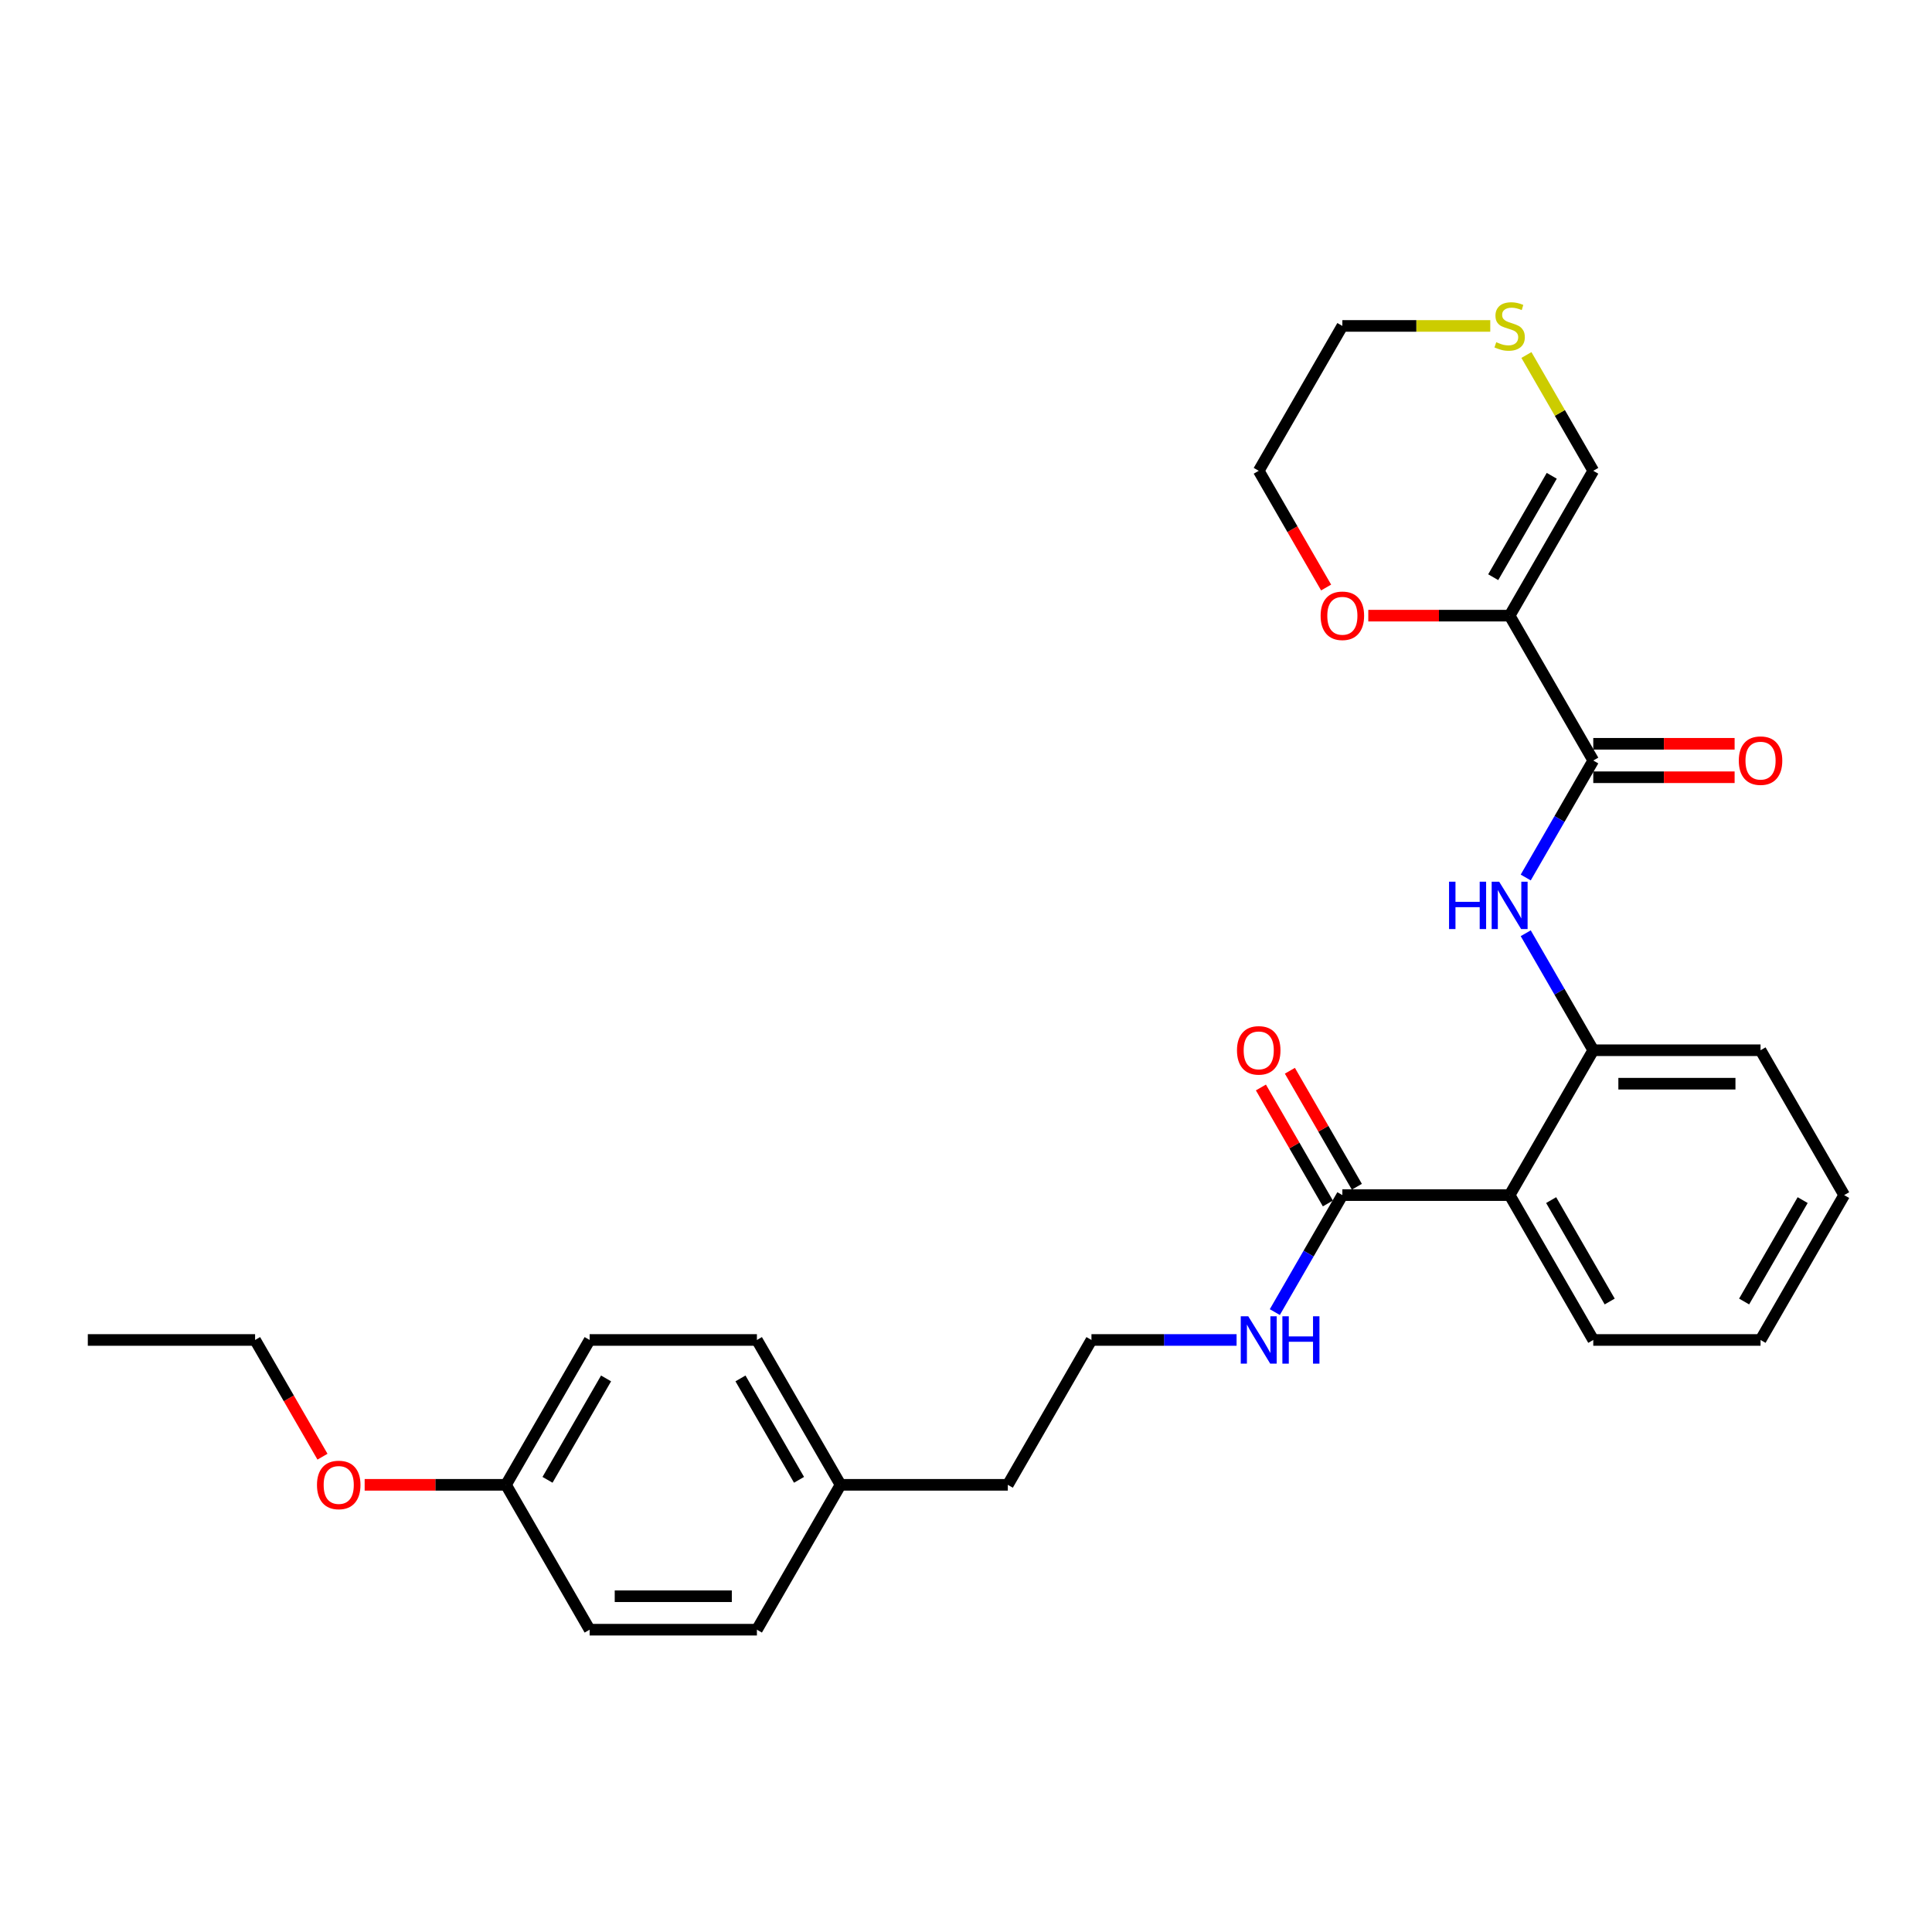<?xml version='1.0' encoding='iso-8859-1'?>
<svg version='1.1' baseProfile='full'
              xmlns='http://www.w3.org/2000/svg'
                      xmlns:rdkit='http://www.rdkit.org/xml'
                      xmlns:xlink='http://www.w3.org/1999/xlink'
                  xml:space='preserve'
width='1000px' height='1000px' viewBox='0 0 1000 1000'>
<!-- END OF HEADER -->
<rect style='opacity:1.0;fill:#FFFFFF;stroke:none' width='1000' height='1000' x='0' y='0'> </rect>
<path class='bond-0' d='M 781.385,318.661 L 824.675,393.642' style='fill:none;fill-rule:evenodd;stroke:#000000;stroke-width:6px;stroke-linecap:butt;stroke-linejoin:miter;stroke-opacity:1' />
<path class='bond-5' d='M 781.385,318.661 L 824.675,243.681' style='fill:none;fill-rule:evenodd;stroke:#000000;stroke-width:6px;stroke-linecap:butt;stroke-linejoin:miter;stroke-opacity:1' />
<path class='bond-5' d='M 772.883,298.756 L 803.186,246.27' style='fill:none;fill-rule:evenodd;stroke:#000000;stroke-width:6px;stroke-linecap:butt;stroke-linejoin:miter;stroke-opacity:1' />
<path class='bond-6' d='M 781.385,318.661 L 744.805,318.661' style='fill:none;fill-rule:evenodd;stroke:#000000;stroke-width:6px;stroke-linecap:butt;stroke-linejoin:miter;stroke-opacity:1' />
<path class='bond-6' d='M 744.805,318.661 L 708.225,318.661' style='fill:none;fill-rule:evenodd;stroke:#FF0000;stroke-width:6px;stroke-linecap:butt;stroke-linejoin:miter;stroke-opacity:1' />
<path class='bond-2' d='M 824.675,393.642 L 807.194,423.92' style='fill:none;fill-rule:evenodd;stroke:#000000;stroke-width:6px;stroke-linecap:butt;stroke-linejoin:miter;stroke-opacity:1' />
<path class='bond-2' d='M 807.194,423.92 L 789.713,454.198' style='fill:none;fill-rule:evenodd;stroke:#0000FF;stroke-width:6px;stroke-linecap:butt;stroke-linejoin:miter;stroke-opacity:1' />
<path class='bond-8' d='M 824.675,402.3 L 861.255,402.3' style='fill:none;fill-rule:evenodd;stroke:#000000;stroke-width:6px;stroke-linecap:butt;stroke-linejoin:miter;stroke-opacity:1' />
<path class='bond-8' d='M 861.255,402.3 L 897.835,402.3' style='fill:none;fill-rule:evenodd;stroke:#FF0000;stroke-width:6px;stroke-linecap:butt;stroke-linejoin:miter;stroke-opacity:1' />
<path class='bond-8' d='M 824.675,384.984 L 861.255,384.984' style='fill:none;fill-rule:evenodd;stroke:#000000;stroke-width:6px;stroke-linecap:butt;stroke-linejoin:miter;stroke-opacity:1' />
<path class='bond-8' d='M 861.255,384.984 L 897.835,384.984' style='fill:none;fill-rule:evenodd;stroke:#FF0000;stroke-width:6px;stroke-linecap:butt;stroke-linejoin:miter;stroke-opacity:1' />
<path class='bond-1' d='M 781.385,618.583 L 824.675,543.603' style='fill:none;fill-rule:evenodd;stroke:#000000;stroke-width:6px;stroke-linecap:butt;stroke-linejoin:miter;stroke-opacity:1' />
<path class='bond-4' d='M 781.385,618.583 L 694.805,618.583' style='fill:none;fill-rule:evenodd;stroke:#000000;stroke-width:6px;stroke-linecap:butt;stroke-linejoin:miter;stroke-opacity:1' />
<path class='bond-13' d='M 781.385,618.583 L 824.675,693.564' style='fill:none;fill-rule:evenodd;stroke:#000000;stroke-width:6px;stroke-linecap:butt;stroke-linejoin:miter;stroke-opacity:1' />
<path class='bond-13' d='M 802.875,621.172 L 833.178,673.659' style='fill:none;fill-rule:evenodd;stroke:#000000;stroke-width:6px;stroke-linecap:butt;stroke-linejoin:miter;stroke-opacity:1' />
<path class='bond-3' d='M 789.713,483.047 L 807.194,513.325' style='fill:none;fill-rule:evenodd;stroke:#0000FF;stroke-width:6px;stroke-linecap:butt;stroke-linejoin:miter;stroke-opacity:1' />
<path class='bond-3' d='M 807.194,513.325 L 824.675,543.603' style='fill:none;fill-rule:evenodd;stroke:#000000;stroke-width:6px;stroke-linecap:butt;stroke-linejoin:miter;stroke-opacity:1' />
<path class='bond-20' d='M 824.675,543.603 L 911.255,543.603' style='fill:none;fill-rule:evenodd;stroke:#000000;stroke-width:6px;stroke-linecap:butt;stroke-linejoin:miter;stroke-opacity:1' />
<path class='bond-20' d='M 837.662,560.919 L 898.268,560.919' style='fill:none;fill-rule:evenodd;stroke:#000000;stroke-width:6px;stroke-linecap:butt;stroke-linejoin:miter;stroke-opacity:1' />
<path class='bond-9' d='M 702.303,614.254 L 684.972,584.236' style='fill:none;fill-rule:evenodd;stroke:#000000;stroke-width:6px;stroke-linecap:butt;stroke-linejoin:miter;stroke-opacity:1' />
<path class='bond-9' d='M 684.972,584.236 L 667.641,554.218' style='fill:none;fill-rule:evenodd;stroke:#FF0000;stroke-width:6px;stroke-linecap:butt;stroke-linejoin:miter;stroke-opacity:1' />
<path class='bond-9' d='M 687.307,622.912 L 669.976,592.894' style='fill:none;fill-rule:evenodd;stroke:#000000;stroke-width:6px;stroke-linecap:butt;stroke-linejoin:miter;stroke-opacity:1' />
<path class='bond-9' d='M 669.976,592.894 L 652.645,562.876' style='fill:none;fill-rule:evenodd;stroke:#FF0000;stroke-width:6px;stroke-linecap:butt;stroke-linejoin:miter;stroke-opacity:1' />
<path class='bond-10' d='M 694.805,618.583 L 677.324,648.862' style='fill:none;fill-rule:evenodd;stroke:#000000;stroke-width:6px;stroke-linecap:butt;stroke-linejoin:miter;stroke-opacity:1' />
<path class='bond-10' d='M 677.324,648.862 L 659.843,679.14' style='fill:none;fill-rule:evenodd;stroke:#0000FF;stroke-width:6px;stroke-linecap:butt;stroke-linejoin:miter;stroke-opacity:1' />
<path class='bond-7' d='M 824.675,243.681 L 807.374,213.714' style='fill:none;fill-rule:evenodd;stroke:#000000;stroke-width:6px;stroke-linecap:butt;stroke-linejoin:miter;stroke-opacity:1' />
<path class='bond-7' d='M 807.374,213.714 L 790.073,183.748' style='fill:none;fill-rule:evenodd;stroke:#CCCC00;stroke-width:6px;stroke-linecap:butt;stroke-linejoin:miter;stroke-opacity:1' />
<path class='bond-22' d='M 686.397,304.098 L 668.956,273.89' style='fill:none;fill-rule:evenodd;stroke:#FF0000;stroke-width:6px;stroke-linecap:butt;stroke-linejoin:miter;stroke-opacity:1' />
<path class='bond-22' d='M 668.956,273.89 L 651.515,243.681' style='fill:none;fill-rule:evenodd;stroke:#000000;stroke-width:6px;stroke-linecap:butt;stroke-linejoin:miter;stroke-opacity:1' />
<path class='bond-28' d='M 771.359,168.7 L 733.082,168.7' style='fill:none;fill-rule:evenodd;stroke:#CCCC00;stroke-width:6px;stroke-linecap:butt;stroke-linejoin:miter;stroke-opacity:1' />
<path class='bond-28' d='M 733.082,168.7 L 694.805,168.7' style='fill:none;fill-rule:evenodd;stroke:#000000;stroke-width:6px;stroke-linecap:butt;stroke-linejoin:miter;stroke-opacity:1' />
<path class='bond-18' d='M 640.052,693.564 L 602.494,693.564' style='fill:none;fill-rule:evenodd;stroke:#0000FF;stroke-width:6px;stroke-linecap:butt;stroke-linejoin:miter;stroke-opacity:1' />
<path class='bond-18' d='M 602.494,693.564 L 564.935,693.564' style='fill:none;fill-rule:evenodd;stroke:#000000;stroke-width:6px;stroke-linecap:butt;stroke-linejoin:miter;stroke-opacity:1' />
<path class='bond-11' d='M 261.905,768.544 L 305.195,693.564' style='fill:none;fill-rule:evenodd;stroke:#000000;stroke-width:6px;stroke-linecap:butt;stroke-linejoin:miter;stroke-opacity:1' />
<path class='bond-11' d='M 283.394,765.955 L 313.697,713.469' style='fill:none;fill-rule:evenodd;stroke:#000000;stroke-width:6px;stroke-linecap:butt;stroke-linejoin:miter;stroke-opacity:1' />
<path class='bond-19' d='M 261.905,768.544 L 225.325,768.544' style='fill:none;fill-rule:evenodd;stroke:#000000;stroke-width:6px;stroke-linecap:butt;stroke-linejoin:miter;stroke-opacity:1' />
<path class='bond-19' d='M 225.325,768.544 L 188.745,768.544' style='fill:none;fill-rule:evenodd;stroke:#FF0000;stroke-width:6px;stroke-linecap:butt;stroke-linejoin:miter;stroke-opacity:1' />
<path class='bond-30' d='M 261.905,768.544 L 305.195,843.525' style='fill:none;fill-rule:evenodd;stroke:#000000;stroke-width:6px;stroke-linecap:butt;stroke-linejoin:miter;stroke-opacity:1' />
<path class='bond-12' d='M 435.065,768.544 L 521.645,768.544' style='fill:none;fill-rule:evenodd;stroke:#000000;stroke-width:6px;stroke-linecap:butt;stroke-linejoin:miter;stroke-opacity:1' />
<path class='bond-16' d='M 435.065,768.544 L 391.775,843.525' style='fill:none;fill-rule:evenodd;stroke:#000000;stroke-width:6px;stroke-linecap:butt;stroke-linejoin:miter;stroke-opacity:1' />
<path class='bond-17' d='M 435.065,768.544 L 391.775,693.564' style='fill:none;fill-rule:evenodd;stroke:#000000;stroke-width:6px;stroke-linecap:butt;stroke-linejoin:miter;stroke-opacity:1' />
<path class='bond-17' d='M 413.575,765.955 L 383.272,713.469' style='fill:none;fill-rule:evenodd;stroke:#000000;stroke-width:6px;stroke-linecap:butt;stroke-linejoin:miter;stroke-opacity:1' />
<path class='bond-29' d='M 824.675,693.564 L 911.255,693.564' style='fill:none;fill-rule:evenodd;stroke:#000000;stroke-width:6px;stroke-linecap:butt;stroke-linejoin:miter;stroke-opacity:1' />
<path class='bond-14' d='M 305.195,843.525 L 391.775,843.525' style='fill:none;fill-rule:evenodd;stroke:#000000;stroke-width:6px;stroke-linecap:butt;stroke-linejoin:miter;stroke-opacity:1' />
<path class='bond-14' d='M 318.182,826.209 L 378.788,826.209' style='fill:none;fill-rule:evenodd;stroke:#000000;stroke-width:6px;stroke-linecap:butt;stroke-linejoin:miter;stroke-opacity:1' />
<path class='bond-15' d='M 305.195,693.564 L 391.775,693.564' style='fill:none;fill-rule:evenodd;stroke:#000000;stroke-width:6px;stroke-linecap:butt;stroke-linejoin:miter;stroke-opacity:1' />
<path class='bond-23' d='M 564.935,693.564 L 521.645,768.544' style='fill:none;fill-rule:evenodd;stroke:#000000;stroke-width:6px;stroke-linecap:butt;stroke-linejoin:miter;stroke-opacity:1' />
<path class='bond-24' d='M 166.917,753.982 L 149.476,723.773' style='fill:none;fill-rule:evenodd;stroke:#FF0000;stroke-width:6px;stroke-linecap:butt;stroke-linejoin:miter;stroke-opacity:1' />
<path class='bond-24' d='M 149.476,723.773 L 132.035,693.564' style='fill:none;fill-rule:evenodd;stroke:#000000;stroke-width:6px;stroke-linecap:butt;stroke-linejoin:miter;stroke-opacity:1' />
<path class='bond-26' d='M 911.255,543.603 L 954.545,618.583' style='fill:none;fill-rule:evenodd;stroke:#000000;stroke-width:6px;stroke-linecap:butt;stroke-linejoin:miter;stroke-opacity:1' />
<path class='bond-21' d='M 694.805,168.7 L 651.515,243.681' style='fill:none;fill-rule:evenodd;stroke:#000000;stroke-width:6px;stroke-linecap:butt;stroke-linejoin:miter;stroke-opacity:1' />
<path class='bond-27' d='M 132.035,693.564 L 45.455,693.564' style='fill:none;fill-rule:evenodd;stroke:#000000;stroke-width:6px;stroke-linecap:butt;stroke-linejoin:miter;stroke-opacity:1' />
<path class='bond-25' d='M 911.255,693.564 L 954.545,618.583' style='fill:none;fill-rule:evenodd;stroke:#000000;stroke-width:6px;stroke-linecap:butt;stroke-linejoin:miter;stroke-opacity:1' />
<path class='bond-25' d='M 902.753,673.659 L 933.056,621.172' style='fill:none;fill-rule:evenodd;stroke:#000000;stroke-width:6px;stroke-linecap:butt;stroke-linejoin:miter;stroke-opacity:1' />
<path  class='atom-3' d='M 750.026 456.363
L 753.351 456.363
L 753.351 466.787
L 765.887 466.787
L 765.887 456.363
L 769.212 456.363
L 769.212 480.882
L 765.887 480.882
L 765.887 469.557
L 753.351 469.557
L 753.351 480.882
L 750.026 480.882
L 750.026 456.363
' fill='#0000FF'/>
<path  class='atom-3' d='M 775.965 456.363
L 784 469.35
Q 784.797 470.631, 786.078 472.951
Q 787.359 475.272, 787.429 475.41
L 787.429 456.363
L 790.684 456.363
L 790.684 480.882
L 787.325 480.882
L 778.701 466.683
Q 777.697 465.021, 776.623 463.116
Q 775.584 461.211, 775.273 460.622
L 775.273 480.882
L 772.087 480.882
L 772.087 456.363
L 775.965 456.363
' fill='#0000FF'/>
<path  class='atom-7' d='M 683.55 318.73
Q 683.55 312.843, 686.459 309.553
Q 689.368 306.263, 694.805 306.263
Q 700.242 306.263, 703.152 309.553
Q 706.061 312.843, 706.061 318.73
Q 706.061 324.687, 703.117 328.081
Q 700.173 331.44, 694.805 331.44
Q 689.403 331.44, 686.459 328.081
Q 683.55 324.722, 683.55 318.73
M 694.805 328.67
Q 698.545 328.67, 700.554 326.176
Q 702.597 323.648, 702.597 318.73
Q 702.597 313.917, 700.554 311.492
Q 698.545 309.033, 694.805 309.033
Q 691.065 309.033, 689.022 311.458
Q 687.013 313.882, 687.013 318.73
Q 687.013 323.683, 689.022 326.176
Q 691.065 328.67, 694.805 328.67
' fill='#FF0000'/>
<path  class='atom-8' d='M 774.459 177.116
Q 774.736 177.22, 775.879 177.704
Q 777.022 178.189, 778.268 178.501
Q 779.55 178.778, 780.797 178.778
Q 783.117 178.778, 784.468 177.67
Q 785.818 176.527, 785.818 174.553
Q 785.818 173.202, 785.126 172.371
Q 784.468 171.54, 783.429 171.09
Q 782.39 170.639, 780.658 170.12
Q 778.476 169.462, 777.16 168.839
Q 775.879 168.215, 774.944 166.899
Q 774.043 165.583, 774.043 163.367
Q 774.043 160.284, 776.121 158.38
Q 778.234 156.475, 782.39 156.475
Q 785.229 156.475, 788.45 157.826
L 787.654 160.492
Q 784.71 159.28, 782.494 159.28
Q 780.104 159.28, 778.788 160.284
Q 777.472 161.254, 777.506 162.951
Q 777.506 164.267, 778.165 165.064
Q 778.857 165.86, 779.827 166.31
Q 780.831 166.761, 782.494 167.28
Q 784.71 167.973, 786.026 168.665
Q 787.342 169.358, 788.277 170.778
Q 789.247 172.163, 789.247 174.553
Q 789.247 177.947, 786.961 179.782
Q 784.71 181.583, 780.935 181.583
Q 778.753 181.583, 777.091 181.098
Q 775.463 180.648, 773.524 179.852
L 774.459 177.116
' fill='#CCCC00'/>
<path  class='atom-9' d='M 900 393.711
Q 900 387.824, 902.909 384.533
Q 905.818 381.243, 911.255 381.243
Q 916.693 381.243, 919.602 384.533
Q 922.511 387.824, 922.511 393.711
Q 922.511 399.668, 919.567 403.062
Q 916.623 406.421, 911.255 406.421
Q 905.853 406.421, 902.909 403.062
Q 900 399.702, 900 393.711
M 911.255 403.65
Q 914.996 403.65, 917.004 401.157
Q 919.048 398.629, 919.048 393.711
Q 919.048 388.897, 917.004 386.473
Q 914.996 384.014, 911.255 384.014
Q 907.515 384.014, 905.472 386.438
Q 903.463 388.863, 903.463 393.711
Q 903.463 398.663, 905.472 401.157
Q 907.515 403.65, 911.255 403.65
' fill='#FF0000'/>
<path  class='atom-10' d='M 640.26 543.672
Q 640.26 537.785, 643.169 534.495
Q 646.078 531.205, 651.515 531.205
Q 656.952 531.205, 659.861 534.495
Q 662.771 537.785, 662.771 543.672
Q 662.771 549.629, 659.827 553.023
Q 656.883 556.382, 651.515 556.382
Q 646.113 556.382, 643.169 553.023
Q 640.26 549.663, 640.26 543.672
M 651.515 553.611
Q 655.255 553.611, 657.264 551.118
Q 659.307 548.59, 659.307 543.672
Q 659.307 538.858, 657.264 536.434
Q 655.255 533.975, 651.515 533.975
Q 647.775 533.975, 645.732 536.399
Q 643.723 538.824, 643.723 543.672
Q 643.723 548.624, 645.732 551.118
Q 647.775 553.611, 651.515 553.611
' fill='#FF0000'/>
<path  class='atom-11' d='M 646.095 681.304
L 654.13 694.291
Q 654.926 695.573, 656.208 697.893
Q 657.489 700.213, 657.558 700.352
L 657.558 681.304
L 660.814 681.304
L 660.814 705.824
L 657.455 705.824
L 648.831 691.625
Q 647.827 689.962, 646.753 688.057
Q 645.714 686.153, 645.403 685.564
L 645.403 705.824
L 642.216 705.824
L 642.216 681.304
L 646.095 681.304
' fill='#0000FF'/>
<path  class='atom-11' d='M 663.758 681.304
L 667.082 681.304
L 667.082 691.728
L 679.619 691.728
L 679.619 681.304
L 682.944 681.304
L 682.944 705.824
L 679.619 705.824
L 679.619 694.499
L 667.082 694.499
L 667.082 705.824
L 663.758 705.824
L 663.758 681.304
' fill='#0000FF'/>
<path  class='atom-20' d='M 164.069 768.614
Q 164.069 762.726, 166.978 759.436
Q 169.887 756.146, 175.325 756.146
Q 180.762 756.146, 183.671 759.436
Q 186.58 762.726, 186.58 768.614
Q 186.58 774.57, 183.636 777.964
Q 180.693 781.324, 175.325 781.324
Q 169.922 781.324, 166.978 777.964
Q 164.069 774.605, 164.069 768.614
M 175.325 778.553
Q 179.065 778.553, 181.074 776.06
Q 183.117 773.532, 183.117 768.614
Q 183.117 763.8, 181.074 761.376
Q 179.065 758.917, 175.325 758.917
Q 171.584 758.917, 169.541 761.341
Q 167.532 763.765, 167.532 768.614
Q 167.532 773.566, 169.541 776.06
Q 171.584 778.553, 175.325 778.553
' fill='#FF0000'/>
</svg>

